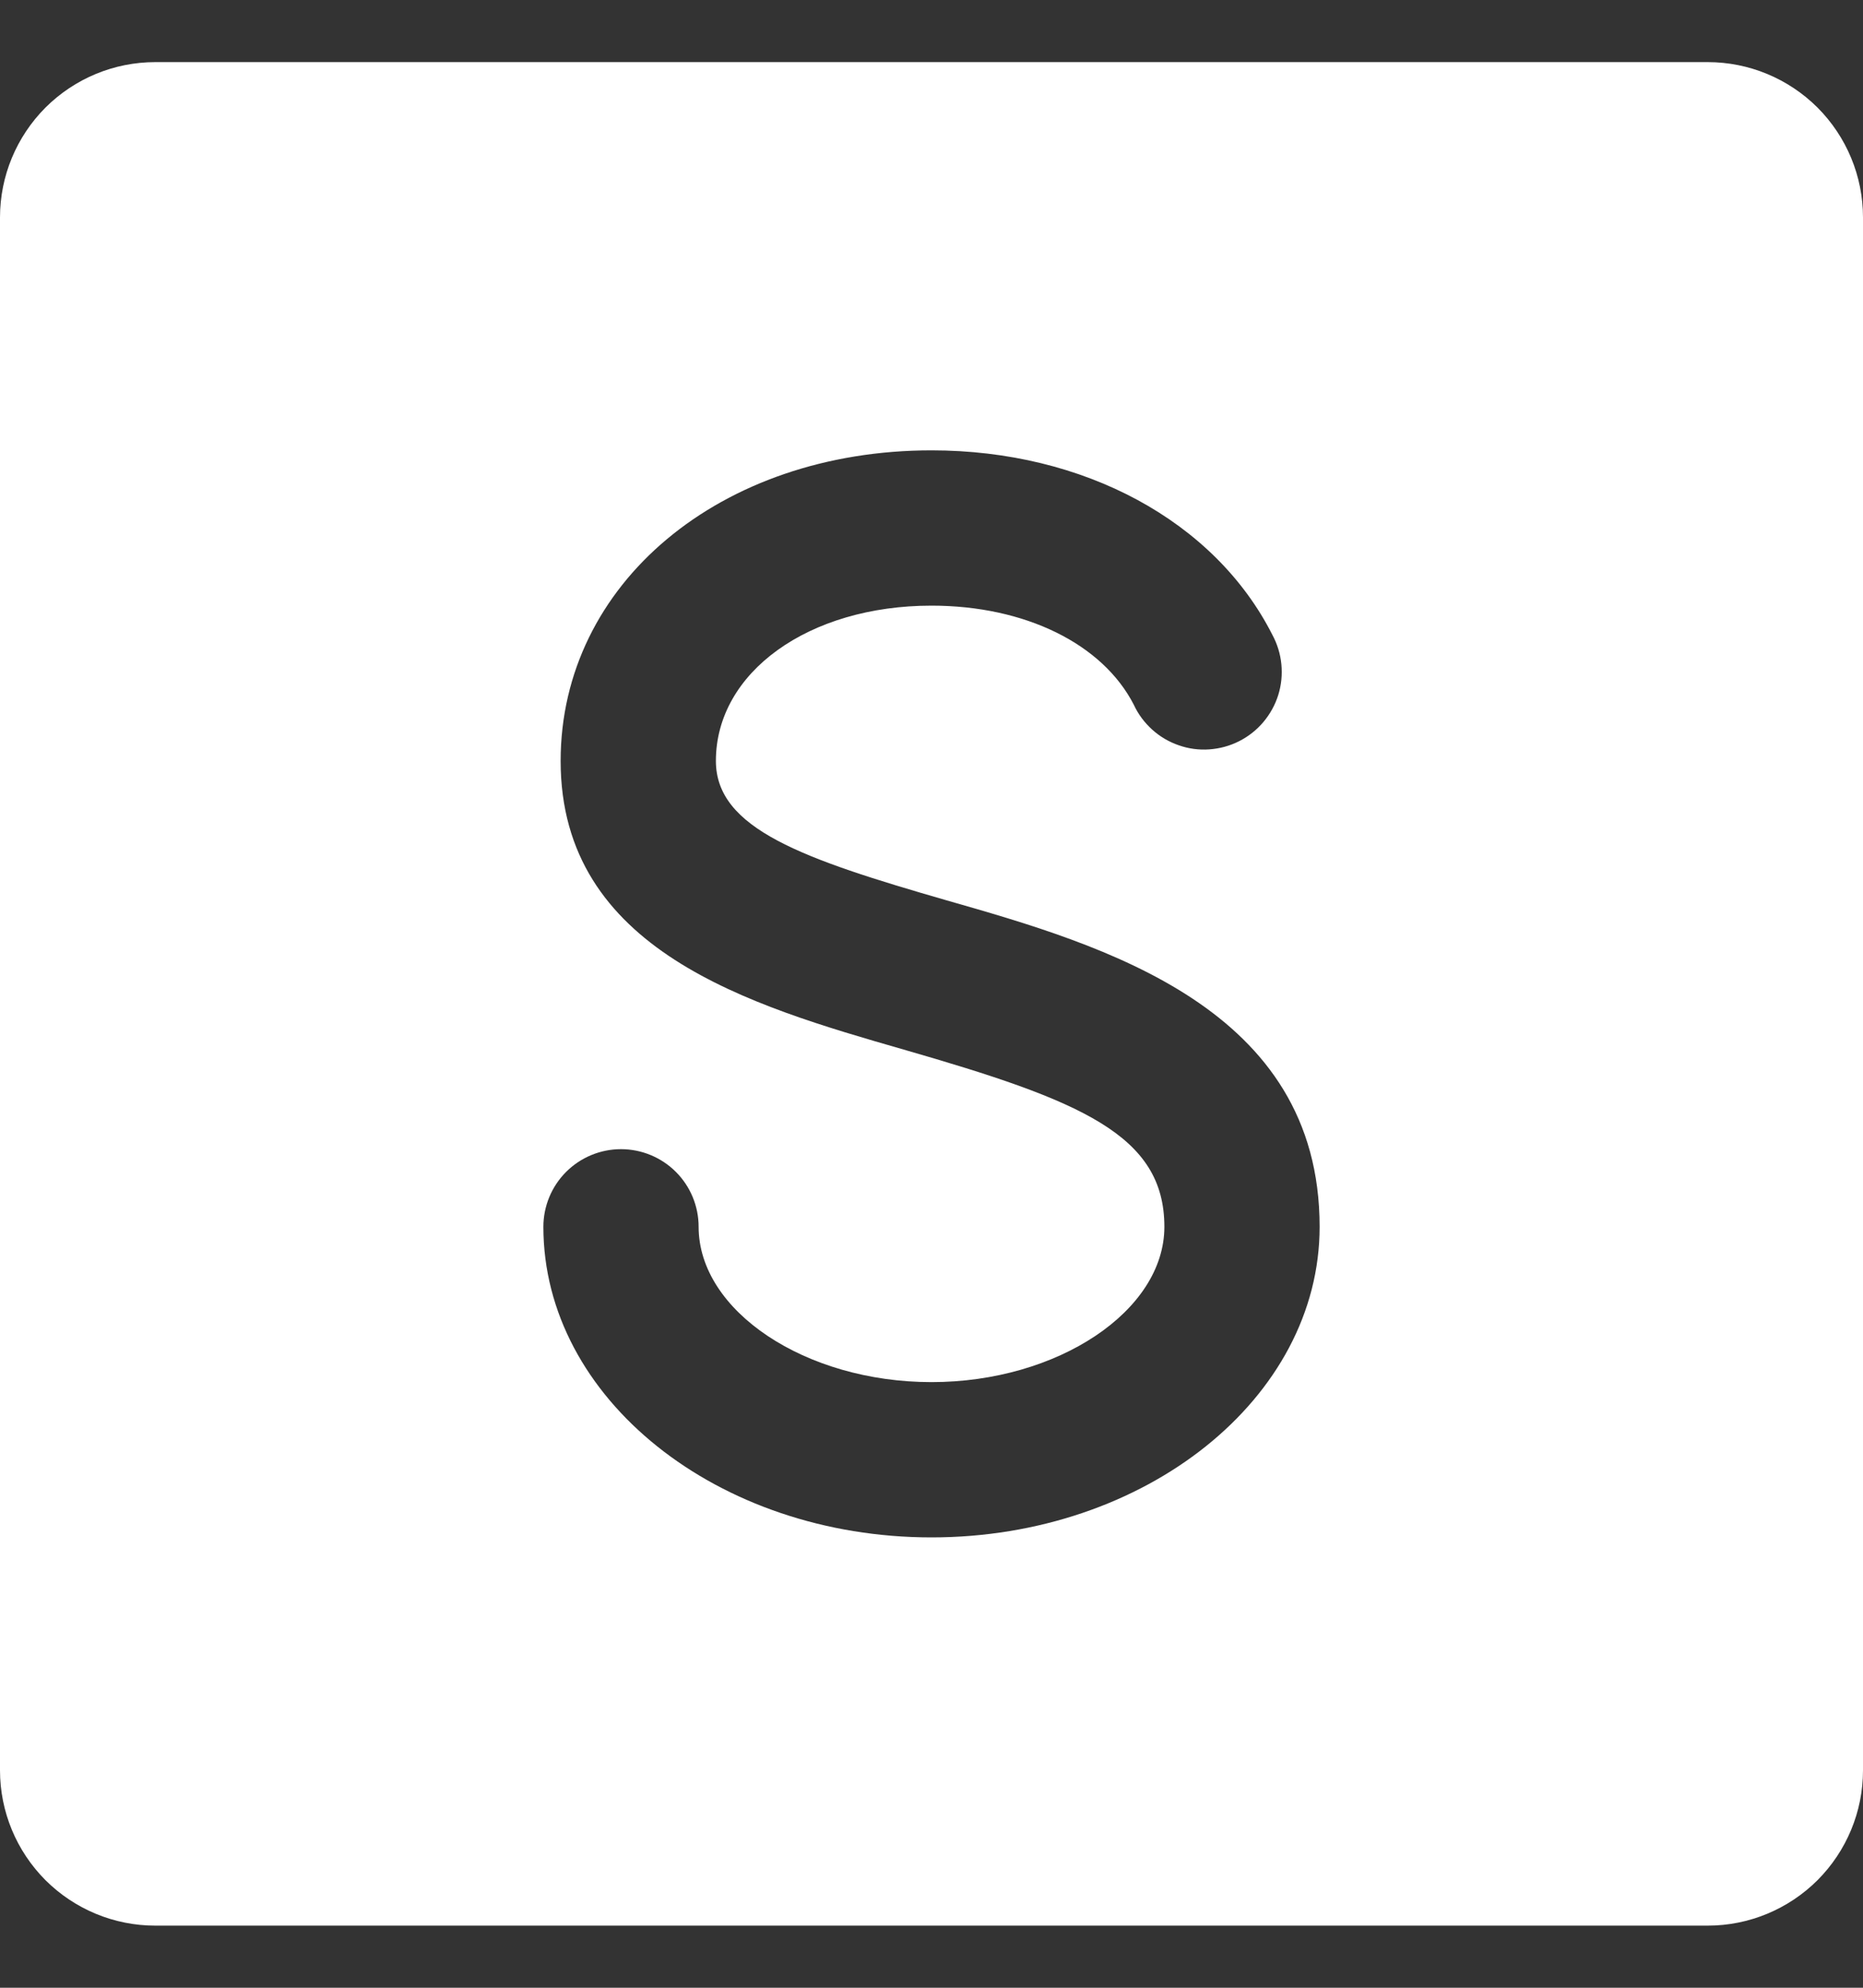 <svg width="15" height="16" viewBox="0 0 15 16" fill="none" xmlns="http://www.w3.org/2000/svg">
<rect x="0" y="0" width="15" height="16" fill="#333333" stroke="none"/>
<g clip-path="url(#clip0_994_16)">
<path d="M13.75 0.5H1.25C0.918 0.5 0.601 0.632 0.366 0.866C0.132 1.101 0 1.418 0 1.75V14.25C0 14.582 0.132 14.899 0.366 15.134C0.601 15.368 0.918 15.5 1.25 15.5H13.75C14.082 15.5 14.399 15.368 14.634 15.134C14.868 14.899 15 14.582 15 14.25V1.75C15 1.418 14.868 1.101 14.634 0.866C14.399 0.632 14.082 0.5 13.75 0.5ZM7.5 12.375C5.777 12.375 4.375 11.254 4.375 9.875C4.375 9.709 4.441 9.55 4.558 9.433C4.675 9.316 4.834 9.25 5 9.25C5.166 9.25 5.325 9.316 5.442 9.433C5.559 9.55 5.625 9.709 5.625 9.875C5.625 10.552 6.484 11.125 7.5 11.125C8.516 11.125 9.375 10.552 9.375 9.875C9.375 9.134 8.702 8.859 7.275 8.448C6.045 8.094 4.514 7.652 4.514 6.125C4.514 4.7 5.798 3.625 7.5 3.625C8.728 3.625 9.78 4.195 10.244 5.109C10.284 5.183 10.309 5.264 10.317 5.347C10.325 5.43 10.317 5.514 10.292 5.594C10.267 5.674 10.226 5.748 10.172 5.812C10.118 5.876 10.052 5.928 9.977 5.966C9.902 6.004 9.821 6.026 9.737 6.032C9.654 6.038 9.57 6.027 9.491 5.999C9.412 5.972 9.339 5.929 9.277 5.873C9.215 5.817 9.164 5.749 9.129 5.673C8.878 5.183 8.254 4.875 7.5 4.875C6.51 4.875 5.764 5.412 5.764 6.125C5.764 6.672 6.467 6.914 7.621 7.247C8.889 7.609 10.625 8.113 10.625 9.875C10.625 11.254 9.223 12.375 7.5 12.375Z" fill="white"/>
</g>
<defs>
<clipPath id="clip0_994_16">
<rect width="15" height="16" fill="white"/>
</clipPath>
</defs>
</svg>
